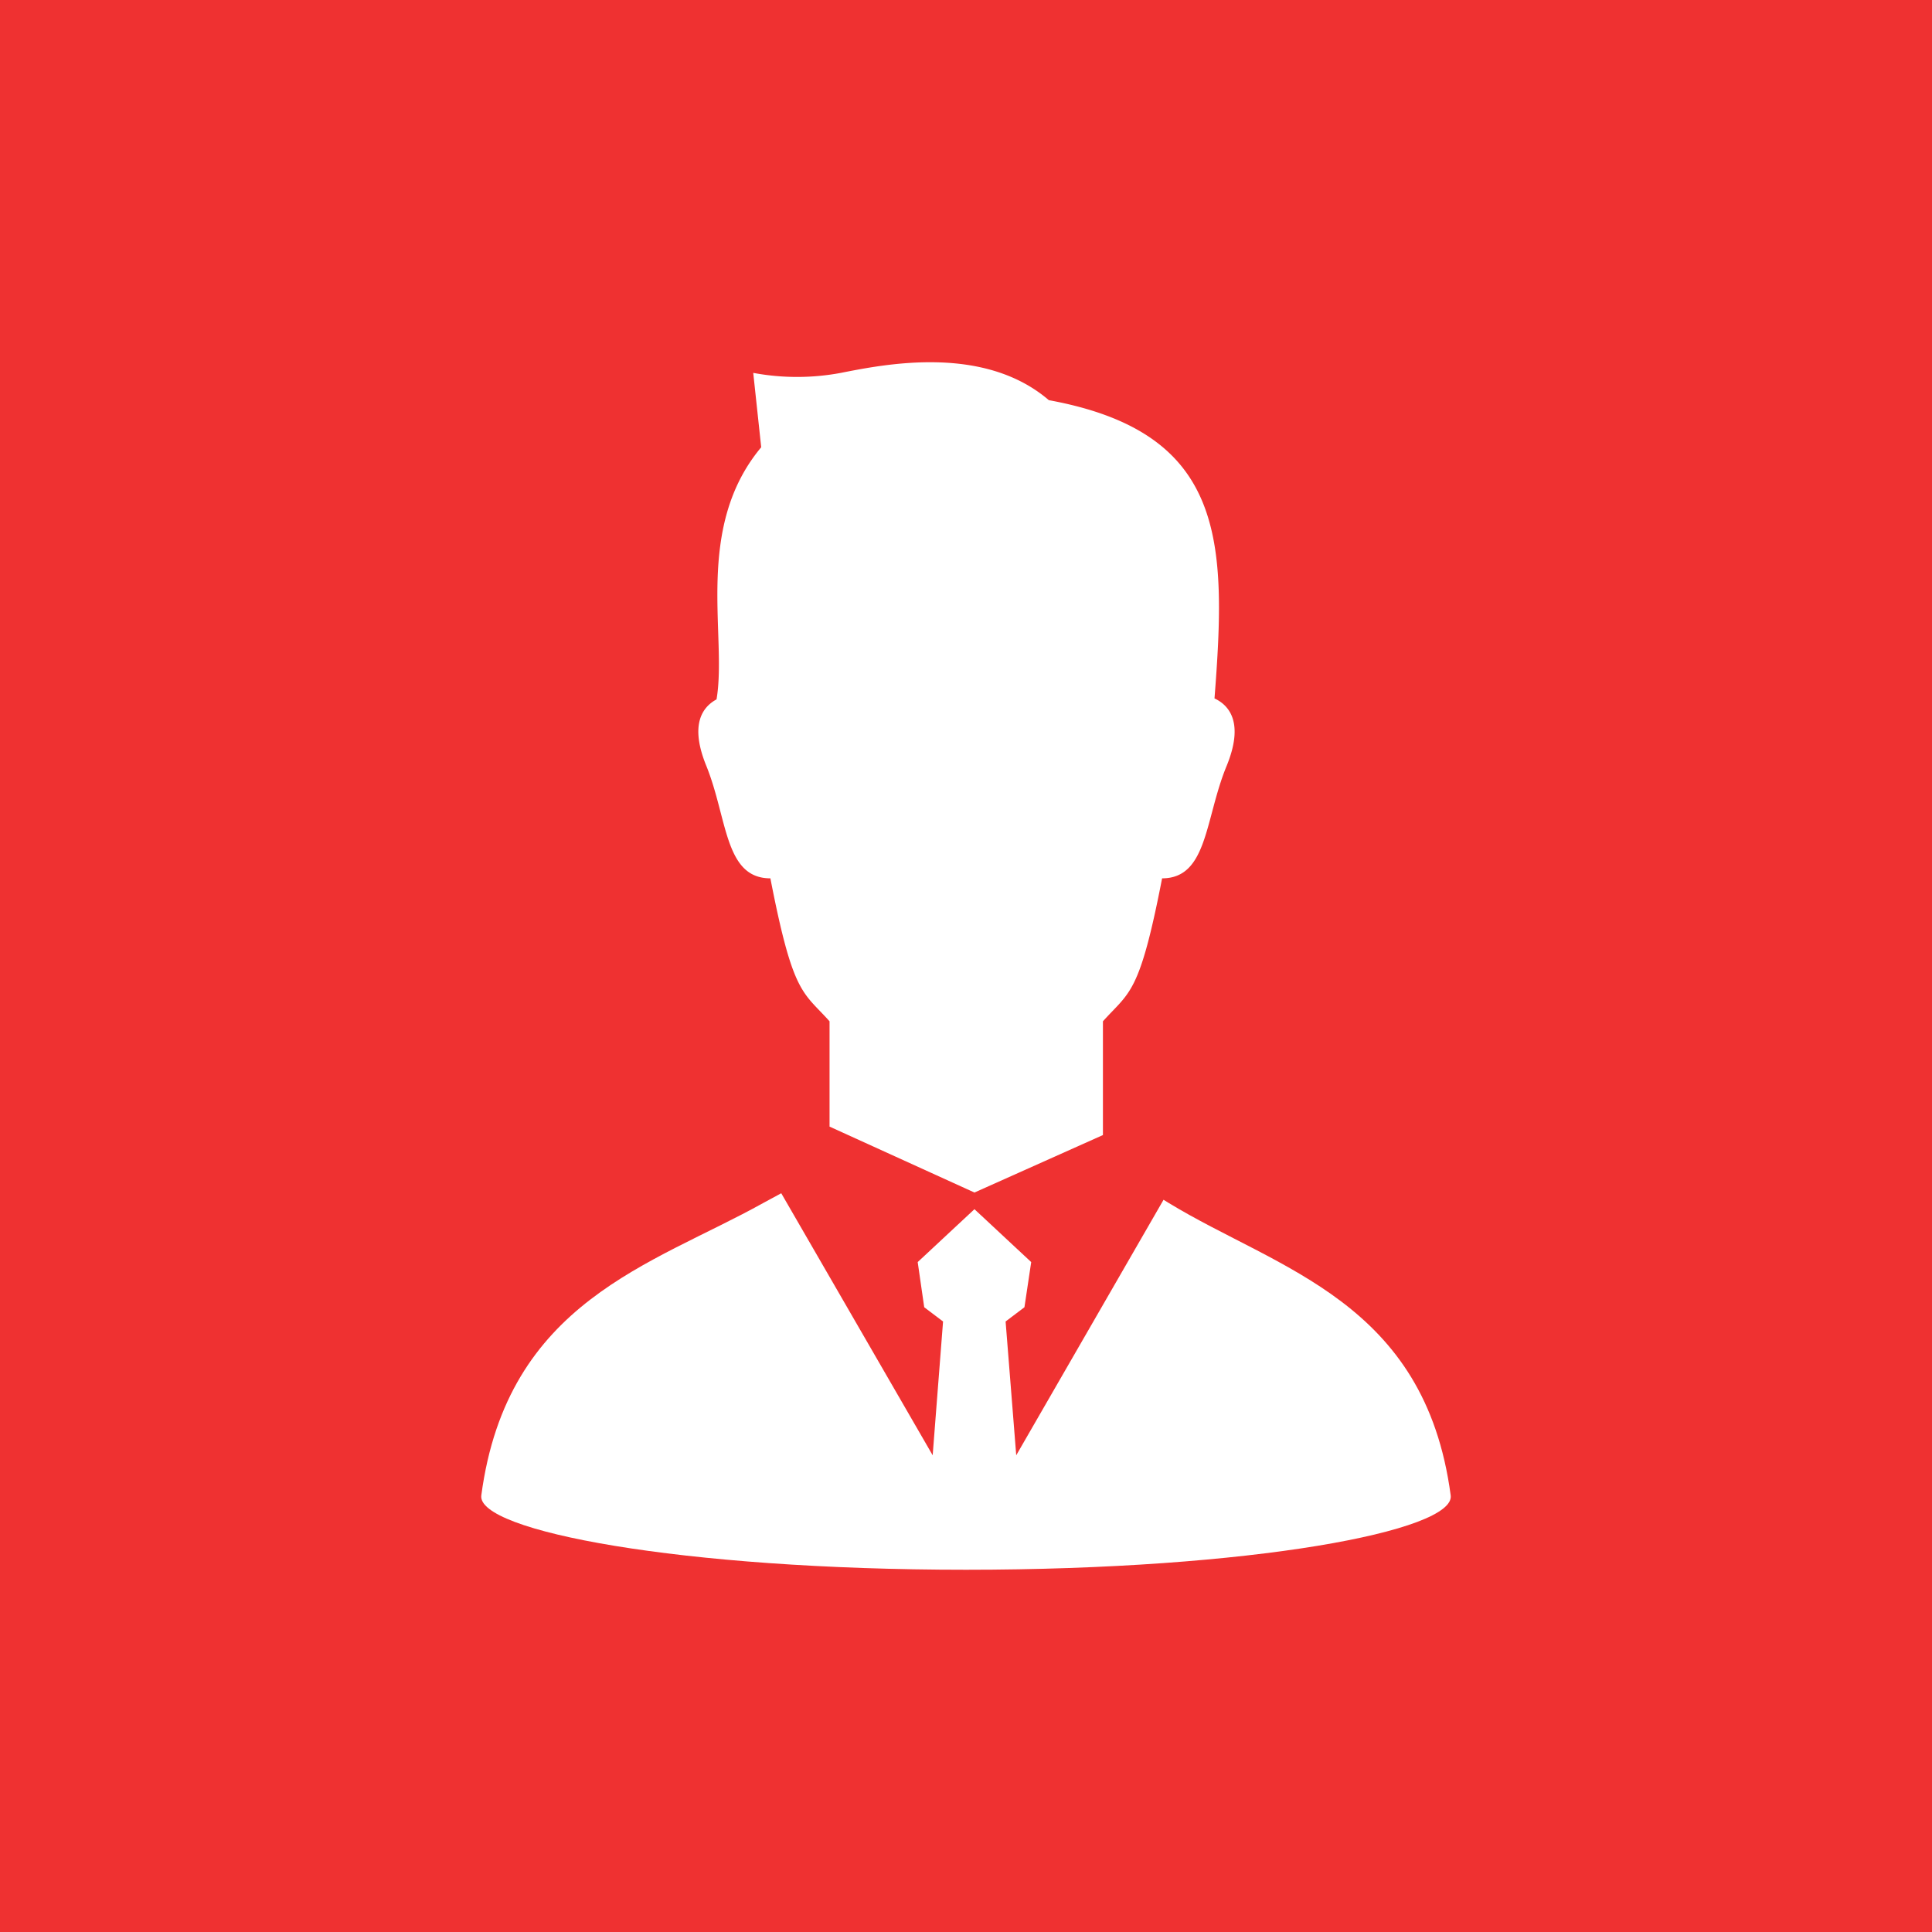 <svg xmlns="http://www.w3.org/2000/svg" viewBox="0 0 80 80"><defs><style>.cls-1{fill:#ef3131;}.cls-2{fill:#fff;}</style></defs><g id="レイヤー_2" data-name="レイヤー 2"><g id="レイヤー_1-2" data-name="レイヤー 1"><rect class="cls-1" width="80" height="80"/><path class="cls-2" d="M31.9,36.37c.94,4.84,1.34,4.68,2.45,5.92v4.36l6,2.73L45.67,47c0-.22,0-.45,0-.73V42.29c1.11-1.24,1.51-1.08,2.45-5.92,1.89,0,1.77-2.47,2.67-4.65.73-1.78.12-2.51-.5-2.8.5-6.49.5-11-6.86-12.35-2.67-2.29-6.7-1.51-8.61-1.13a9.86,9.86,0,0,1-3.63,0l.33,3.08c-2.8,3.35-1.4,7.82-1.85,10.44-.59.32-1.12,1.05-.42,2.76C30.13,33.9,30,36.37,31.9,36.37Z"/><path class="cls-2" d="M48.39,49.81l-.21-.13-6.1,10.58-.44-5.54.78-.59.28-1.87-2.35-2.19L38,52.26l.27,1.87.78.59-.43,5.54L32.35,49.41l-.74.4C27,52.38,21,53.88,19.93,61.92,19.73,63.39,28.18,65,40,65s20.27-1.61,20.07-3.08C59,53.88,52.94,52.58,48.39,49.81Z"/></g></g></svg>